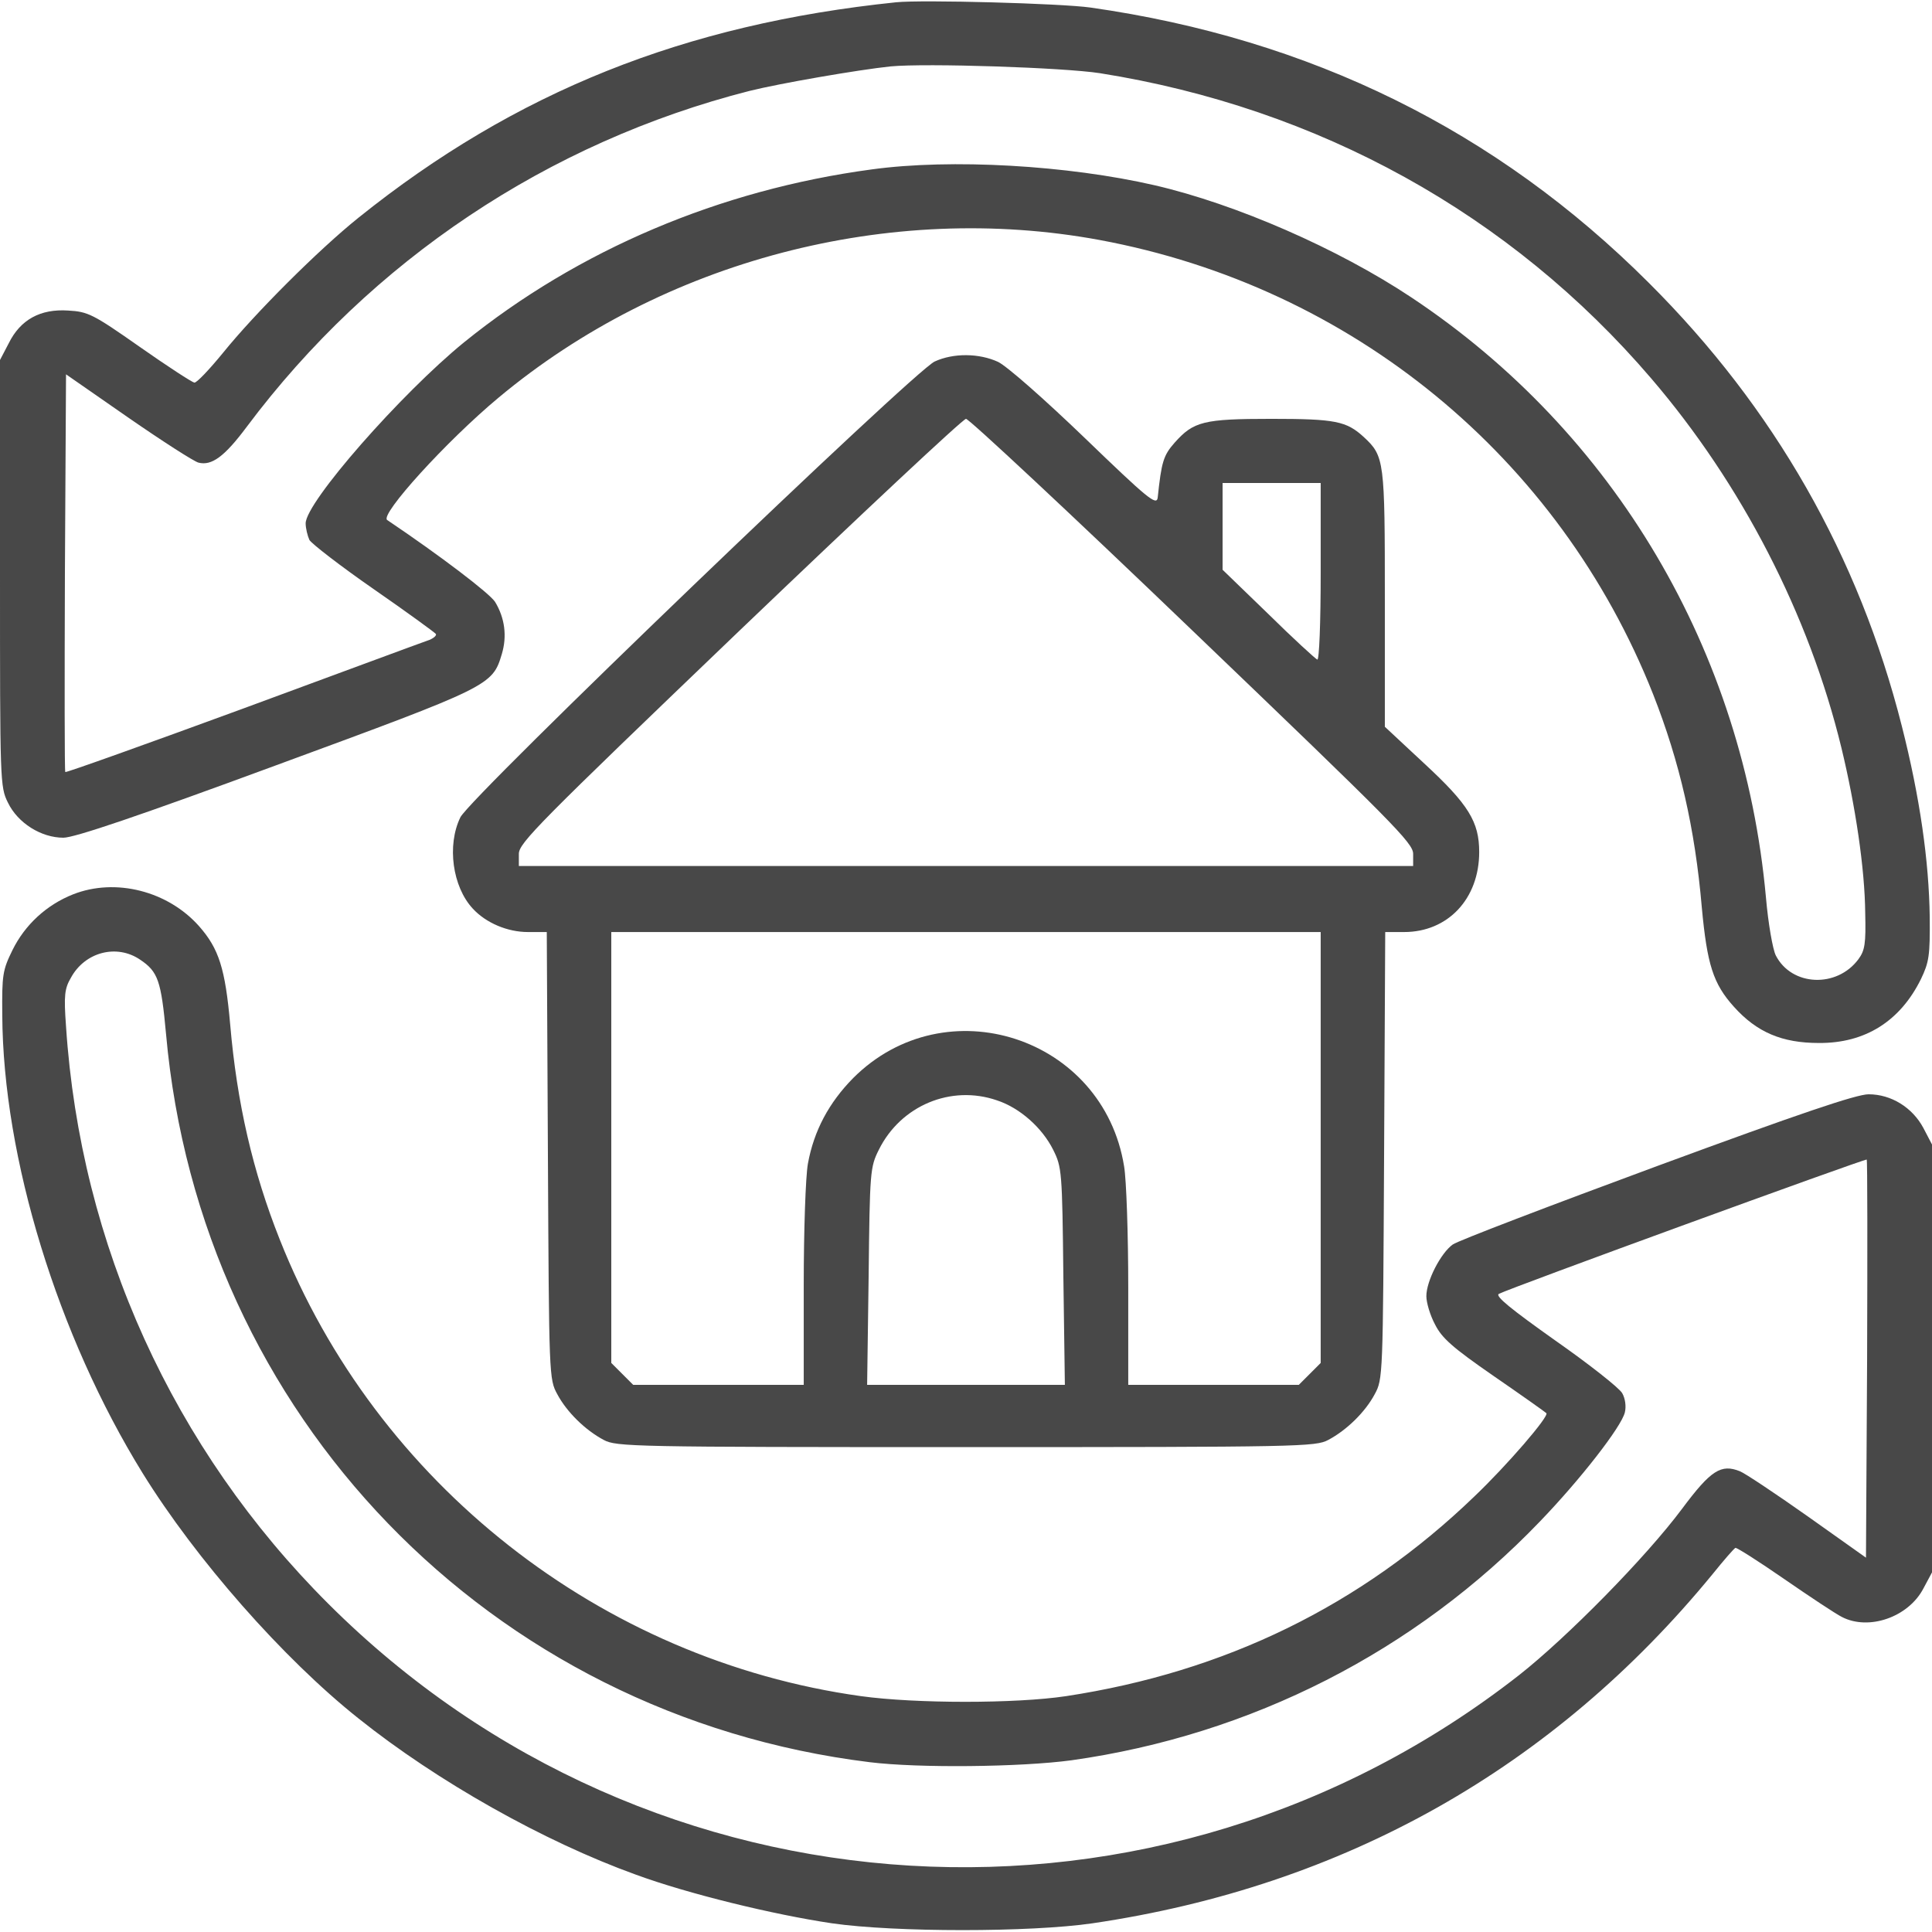 <svg width="97" height="97" viewBox="0 0 97 97" fill="none" xmlns="http://www.w3.org/2000/svg">
<path d="M44.995 0.114C34.367 1.212 25.879 4.604 17.998 10.931C15.99 12.542 12.788 15.743 11.197 17.714C10.515 18.547 9.871 19.23 9.757 19.21C9.643 19.192 8.412 18.396 7.01 17.411C4.661 15.762 4.414 15.649 3.429 15.592C2.027 15.497 1.023 16.047 0.436 17.24L0 18.074V28.778C0 39.255 0 39.501 0.398 40.297C0.89 41.32 2.065 42.059 3.183 42.059C3.732 42.059 6.934 40.979 13.868 38.421C24.629 34.462 24.724 34.424 25.197 32.832C25.462 31.942 25.349 31.032 24.856 30.218C24.572 29.782 22.109 27.906 19.438 26.107C19.059 25.841 22.412 22.147 25.027 19.968C33.287 13.072 44.654 10.098 55.207 12.049C67.862 14.398 78.282 22.943 82.999 34.859C84.326 38.232 85.102 41.585 85.443 45.563C85.709 48.424 86.012 49.39 87.054 50.546C88.209 51.834 89.479 52.365 91.316 52.365C93.647 52.384 95.409 51.266 96.451 49.144C96.848 48.31 96.905 47.988 96.886 46.037C96.848 43.233 96.394 40.031 95.484 36.451C93.325 27.925 89.081 20.48 82.791 14.209C75.137 6.555 65.797 1.951 54.752 0.379C53.274 0.17 46.302 -0.019 44.995 0.114ZM55.226 3.675C66.195 5.418 75.838 10.742 82.905 19.002C87.433 24.288 90.824 30.843 92.453 37.55C93.154 40.448 93.628 43.612 93.647 45.848C93.685 47.382 93.628 47.723 93.306 48.159C92.226 49.618 89.952 49.523 89.157 47.969C89.005 47.666 88.778 46.378 88.664 45.071C87.546 32.7 81.067 21.711 70.856 14.929C67.18 12.485 62.065 10.249 57.973 9.302C53.615 8.298 47.761 7.957 43.764 8.506C36.148 9.529 29.043 12.542 23.303 17.183C20.139 19.76 15.346 25.216 15.346 26.277C15.346 26.523 15.44 26.902 15.535 27.111C15.649 27.3 17.089 28.418 18.756 29.574C20.423 30.729 21.825 31.752 21.882 31.828C21.939 31.904 21.749 32.074 21.446 32.169C21.162 32.264 16.975 33.817 12.144 35.598C7.294 37.379 3.315 38.8 3.278 38.762C3.24 38.743 3.24 34.234 3.259 28.759L3.315 18.794L6.422 20.953C8.146 22.147 9.738 23.17 9.965 23.227C10.628 23.397 11.273 22.924 12.39 21.427C18.642 13.072 27.527 7.142 37.625 4.566C39.141 4.187 43.082 3.505 44.711 3.334C46.511 3.164 53.388 3.391 55.226 3.675Z" fill="#484848"/>
<path d="M46.928 18.15C45.886 18.623 23.587 40.031 23.113 41.036C22.431 42.438 22.715 44.522 23.738 45.62C24.401 46.34 25.481 46.795 26.505 46.795H27.452L27.509 58.011C27.565 69.112 27.565 69.245 27.982 70.003C28.456 70.893 29.384 71.803 30.312 72.295C30.938 72.636 31.771 72.655 48.5 72.655C65.229 72.655 66.062 72.636 66.687 72.295C67.616 71.803 68.544 70.893 69.018 70.003C69.434 69.245 69.434 69.112 69.491 58.011L69.548 46.795H70.496C72.693 46.795 74.266 45.128 74.266 42.779C74.266 41.263 73.735 40.391 71.5 38.326L69.529 36.489V30.085C69.529 23.113 69.51 22.905 68.468 21.939C67.597 21.143 67.047 21.029 63.827 21.029C60.417 21.029 59.924 21.162 58.977 22.223C58.408 22.867 58.314 23.189 58.124 24.989C58.067 25.406 57.613 25.027 54.468 21.995C52.441 20.044 50.546 18.377 50.11 18.169C49.163 17.733 47.875 17.714 46.928 18.15ZM59.867 31.658C69.984 41.358 70.95 42.324 70.95 42.873V43.48H48.5H26.05V42.873C26.05 42.324 27.016 41.358 37.133 31.658C43.233 25.823 48.348 21.029 48.5 21.029C48.651 21.029 53.767 25.803 59.867 31.658ZM66.308 28.721C66.308 31.298 66.233 33.154 66.138 33.116C66.043 33.078 64.925 32.056 63.675 30.824L61.383 28.607V26.429V24.25H63.846H66.308V28.721ZM66.308 57.613V68.43L65.759 68.98L65.21 69.529H60.928H56.646V64.641C56.646 61.97 56.552 59.223 56.438 58.56C55.396 52.062 47.477 49.485 42.835 54.127C41.623 55.358 40.865 56.76 40.562 58.427C40.448 59.072 40.353 61.743 40.353 64.547V69.529H36.072H31.79L31.241 68.98L30.691 68.43V57.613V46.795H48.5H66.308V57.613ZM50.053 55.245C51.209 55.623 52.327 56.627 52.876 57.726C53.312 58.598 53.331 58.806 53.388 64.073L53.464 69.529H48.5H43.536L43.612 64.073C43.669 58.806 43.688 58.598 44.124 57.726C45.222 55.51 47.742 54.449 50.053 55.245Z" fill="#484848"/>
<path d="M3.675 44.9C2.33 45.431 1.25 46.435 0.625 47.704C0.133 48.708 0.095 48.936 0.114 50.963C0.152 58.143 2.899 67.066 7.161 73.963C9.833 78.282 14.209 83.265 17.998 86.277C21.958 89.441 27.3 92.453 31.923 94.12C34.556 95.087 38.838 96.129 41.774 96.564C44.938 97.019 51.721 97.019 54.847 96.564C67.464 94.708 77.998 88.778 85.993 79.021C86.542 78.339 87.054 77.752 87.129 77.714C87.205 77.695 88.304 78.396 89.592 79.286C90.881 80.177 92.169 81.029 92.472 81.181C93.817 81.882 95.806 81.2 96.564 79.76L97 78.945V68.203V57.461L96.564 56.627C96.015 55.605 94.954 54.941 93.817 54.941C93.211 54.941 90.35 55.908 83.208 58.541C77.827 60.53 73.205 62.292 72.939 62.482C72.333 62.917 71.613 64.319 71.613 65.077C71.613 65.399 71.803 66.043 72.049 66.498C72.39 67.18 72.921 67.654 75.004 69.094C76.406 70.06 77.581 70.893 77.638 70.95C77.79 71.102 75.668 73.565 74.019 75.137C68.336 80.612 61.496 83.947 53.52 85.159C51.001 85.538 45.98 85.538 43.233 85.159C30.161 83.34 18.889 74.474 14.039 62.216C12.693 58.825 11.898 55.396 11.557 51.437C11.31 48.633 10.988 47.629 10.003 46.511C8.431 44.73 5.797 44.067 3.675 44.9ZM7.029 48.178C7.938 48.784 8.09 49.239 8.336 51.91C10.041 71.064 24.591 86.125 43.669 88.475C46.132 88.778 51.247 88.721 53.786 88.38C62.823 87.111 71.064 82.905 77.316 76.388C79.343 74.285 81.408 71.632 81.579 70.912C81.654 70.609 81.597 70.211 81.446 69.946C81.294 69.681 79.779 68.487 78.074 67.294C75.857 65.721 75.061 65.077 75.251 64.963C75.724 64.698 93.647 58.162 93.722 58.219C93.76 58.257 93.76 62.766 93.742 68.241L93.685 78.206L90.748 76.122C89.138 74.986 87.603 73.963 87.357 73.868C86.41 73.489 85.898 73.811 84.458 75.743C82.639 78.187 78.68 82.204 76.274 84.098C58.238 98.213 32.681 96.697 16.482 80.518C8.696 72.75 4.035 62.501 3.315 51.531C3.202 49.978 3.24 49.637 3.562 49.087C4.263 47.799 5.854 47.382 7.029 48.178Z" fill="#484848"/>
</svg>

